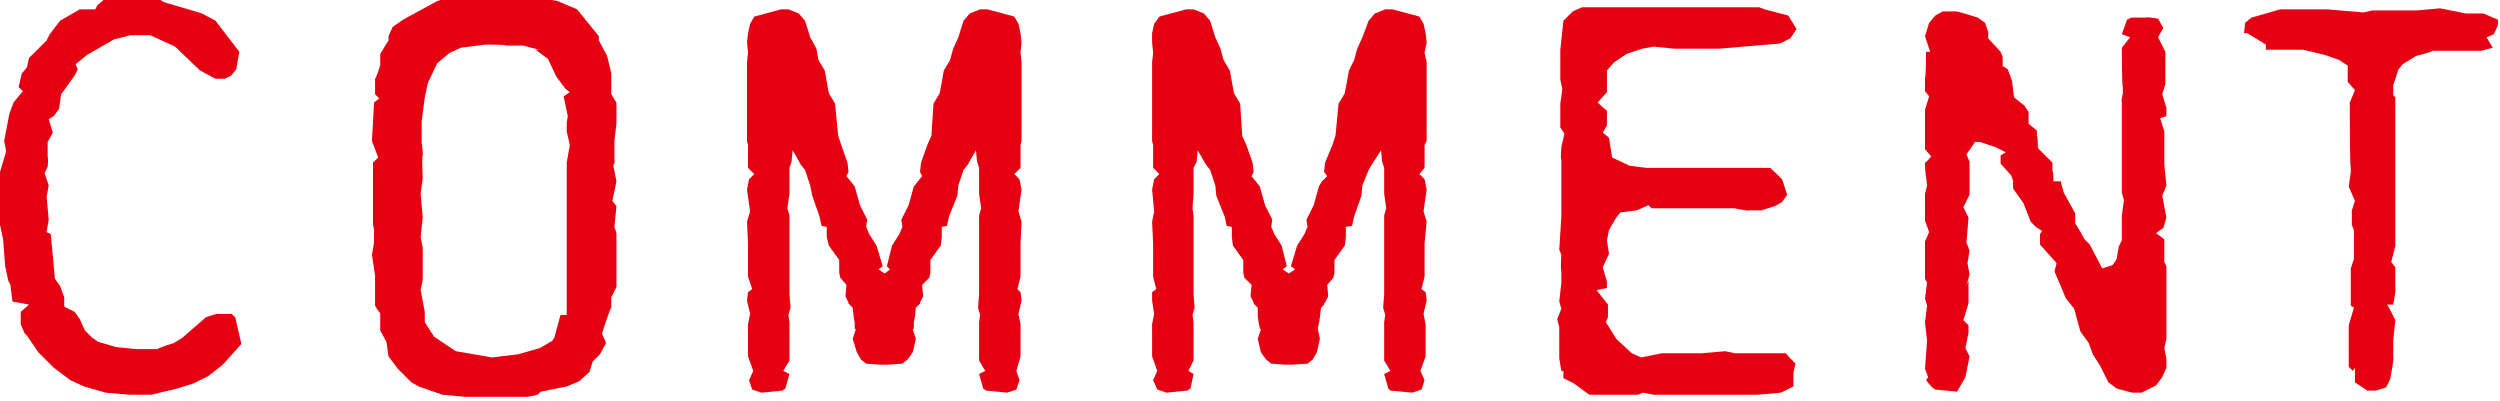 <?xml version="1.0" encoding="UTF-8"?>
<svg id="_レイヤー_1" xmlns="http://www.w3.org/2000/svg" version="1.1" viewBox="0 0 241.3 38.7">
  <!-- Generator: Adobe Illustrator 29.4.0, SVG Export Plug-In . SVG Version: 2.1.0 Build 152)  -->
  <defs>
    <style>
      .st0 {
        fill: #e50012;
      }
    </style>
  </defs>
  <path class="st0" d="M2.6,32.7l-.6-1.4v-1.2l.8-.7-1.6-.3-.2-1.6-.2-.4-.3-1.4-.2-2.6-.3-1.4v-5.1l.6-2-.2-1,.5-2.6.4-1.1.9-1.1-.4-.4.3-1.3.5-.6.2-.9,1.7-1.7.3-.6,1-1.3,1.9-1.1h1.5c0,0,.2-.4.2-.4l.6-.5,1.3-.2h3.9l.6.4,3.7,1.1,1.3.7,2.3,3-.3,1.7-.5.6-.6.3h-.9l-1.5-.8-2.4-2.3-2.4-1.1h-1.9l-1.6.4-2.6,1.5-1.1.9.2.5-.3.6-1.3,1.8-.2,1.4-.5.7-.5.3.4,1.3-.5.9v1.5c.1,0,0,.9,0,.9l-.3.6.4,1.2-.2,1.1.2,2.2-.2,1.2.4.2.4,4.3.5.7.4,1.1v.9c0,0,1,.5,1,.5l.5.7.5,1.1.7.7.6.4,1.7.5,2,.2h2c0-.1,1.6-.6,1.6-.6l.8-.5,2.3-2,1-.3h1.5c0,.1.3.3.3.3l.6,2.6-1.8,2-1.4,1.1-1.4.7-1.6.5-2.5.6h-2.1l-2.3-.2-2.1-.6-1.3-.6-1.6-1.2-1.5-1.5-1.3-1.9Z"/>
  <path class="st0" d="M150.7,35.8l-.2-1.2v-3l-.2-.8.4-1-.2-.7.2-1.8v-1.2c-.1,0,0-1.5,0-1.5l-.2-.5.2-3.2v-5.5c-.1,0,0-1.2,0-1.2l.3-1.3-.4-.6v-2.3l.2-1.4-.2-.9v-2.9l.3-2.8.9-.9.9-.4h17.1l.5.2,2.3.6.8,1.3-.6.9-1,.5-5.9.5h-4.3l-2-.2-1.1.2-1.5.5-1.2.8-.7.8v2.1l-.9,1,.9.8v1.4l-.4.7.6.5.3,1.9,1.7.8,1.6.2h12c0,.1.4.4.4.4l.7.7.5,1.5-.5.7-.7.4-1.3.4h-1.2c0,.1-1.4-.2-1.4-.2h-8l-.3-.3-1.1.5-1.6.2-.4.5-.7,1.2-.2,1,.2,1.3-.6,1.3.4,1.4v.6l-1,.2,1.1,1.4v1.2l-.2.5,1,1.6,1.5,1.4.9.4,2-.4h3.8l2.3-.2,1,.2h4.9c0,.1.9,1,.9,1l-.2.9v1.3l-1.2.6-2.2.2h-10.1l-1-.2-.5.2h-4.7l-1.5-1.1-1-.5v-.7Z"/>
  <polygon class="st0" points="98.6 4.1 98.5 3.2 98.3 2.3 97.9 1.6 95.3 .9 94.6 .9 93.6 1.3 93 2 92.5 3.6 92 4.7 91.7 5.8 91.1 6.8 90.7 9 90.1 10 89.9 13.1 89.5 14 88.9 15.7 88.8 16.6 89 17 88.6 17.5 88.2 18 87.7 19.8 87 21.2 87.1 21.9 86.8 22.6 86.1 23.7 85.6 25.7 85.9 26 85.4 26.4 84.8 26 85.2 25.7 84.6 23.7 83.9 22.6 83.6 21.9 83.7 21.2 83 19.8 82.5 18 82.1 17.5 81.7 17 81.9 16.6 81.8 15.7 81.2 14 80.9 13.1 80.6 10 80 9 79.6 6.8 79 5.8 78.8 4.7 78.2 3.6 77.7 2 77.1 1.3 76.1 .9 75.4 .9 72.8 1.6 72.4 2.3 72.2 3.2 72.1 4.1 72.2 5.1 72.1 6 72.1 13.6 72.2 14 72.2 16.2 72.8 16.8 72.3 17.3 72.1 18.3 72.4 20.4 72.1 21.4 72.2 23.5 72.2 26.7 72.6 27.9 72.2 28.2 72.1 29 72.4 30.3 72.2 31.3 72.2 34.4 72.7 35.8 72.3 36.7 72.6 37.6 73.5 37.9 75.5 37.7 75.8 37.5 76.2 36.1 75.6 35.8 76.2 34.8 76.2 31.1 76.1 30.4 76.3 29.7 76.2 28.4 76.2 20.8 76 20.1 76.2 18.7 76.2 16.2 76.4 15.6 76.5 14.5 77.3 15.9 77.7 16.4 78.2 17.9 78.4 18.9 79.1 20.9 79.3 21.8 79.8 21.9 79.8 22.9 80 23.7 81 25.1 81 26.3 81.1 26.8 81.7 27.5 81.6 28.6 81.9 29.2 81.9 29.3 82 29.4 82.3 29.7 82.4 30.6 82.5 31.2 82.4 31.2 82.5 31.2 82.5 31.7 82.6 31.8 82.3 32.7 82.7 34 83.1 34.7 83.6 35.1 85 35.2 85.1 35.2 85.4 35.2 85.6 35.2 85.7 35.2 87.1 35.1 87.6 34.7 88.1 34 88.4 32.7 88.1 31.8 88.2 31.7 88.2 31.2 88.3 31.2 88.2 31.2 88.3 30.6 88.4 29.7 88.7 29.4 88.8 29.3 88.8 29.2 89.1 28.6 89 27.5 89.7 26.8 89.8 26.3 89.8 25.1 90.8 23.7 90.9 22.9 90.9 21.9 91.4 21.8 91.6 20.9 92.4 18.9 92.5 17.9 93 16.4 93.4 15.9 94.2 14.5 94.3 15.6 94.5 16.2 94.5 18.7 94.7 20.1 94.5 20.8 94.5 28.4 94.4 29.7 94.6 30.4 94.5 31.1 94.5 34.8 95.1 35.8 94.5 36.1 94.9 37.5 95.2 37.7 97.2 37.9 98.1 37.6 98.4 36.7 98.1 35.8 98.5 34.4 98.5 31.3 98.3 30.3 98.6 29 98.5 28.2 98.2 27.9 98.5 26.7 98.5 23.5 98.6 21.4 98.3 20.4 98.6 18.3 98.4 17.3 97.9 16.8 98.5 16.2 98.5 14 98.6 13.6 98.6 6 98.5 5.1 98.6 4.1"/>
  <polygon class="st0" points="137.7 4.1 137.6 3.2 137.4 2.3 137 1.6 134.4 .9 133.7 .9 132.7 1.3 132.1 2 131.5 3.6 131 4.7 130.7 5.8 130.2 6.8 129.8 9 129.2 10 128.9 13.1 128.6 14 127.9 15.7 127.8 16.6 128.1 17 127.6 17.5 127.3 18 126.8 19.8 126.1 21.2 126.2 21.9 125.9 22.6 125.2 23.7 124.6 25.7 125 26 124.4 26.4 123.8 26 124.2 25.7 123.7 23.7 123 22.6 122.7 21.9 122.8 21.2 122.1 19.8 121.6 18 121.2 17.5 120.8 17 121 16.6 120.9 15.7 120.3 14 119.9 13.1 119.7 10 119.1 9 118.7 6.8 118.1 5.8 117.8 4.7 117.3 3.6 116.8 2 116.2 1.3 115.2 .9 114.5 .9 111.9 1.6 111.4 2.3 111.2 3.2 111.2 4.1 111.3 5.1 111.2 6 111.2 13.6 111.3 14 111.3 16.2 111.9 16.8 111.4 17.3 111.2 18.3 111.4 20.4 111.2 21.4 111.3 23.5 111.3 26.7 111.6 27.9 111.2 28.2 111.2 29 111.4 30.3 111.2 31.3 111.2 34.4 111.7 35.8 111.3 36.7 111.7 37.6 112.6 37.9 114.6 37.7 114.9 37.5 115.2 36.1 114.7 35.8 115.2 34.8 115.2 31.1 115.1 30.4 115.3 29.7 115.2 28.4 115.2 20.8 115.1 20.1 115.2 18.7 115.2 16.2 115.5 15.6 115.6 14.5 116.4 15.9 116.8 16.4 117.3 17.9 117.4 18.9 118.2 20.9 118.4 21.8 118.9 21.9 118.9 22.9 119 23.7 120 25.1 120 26.3 120.1 26.8 120.8 27.5 120.7 28.6 121 29.2 121 29.3 121.1 29.4 121.4 29.7 121.4 30.6 121.5 31.2 121.5 31.2 121.5 31.2 121.6 31.7 121.7 31.8 121.4 32.7 121.7 34 122.2 34.7 122.7 35.1 124.1 35.2 124.2 35.2 124.4 35.2 124.7 35.2 124.7 35.2 126.2 35.1 126.7 34.7 127.1 34 127.4 32.7 127.2 31.8 127.2 31.7 127.3 31.2 127.3 31.2 127.3 31.2 127.4 30.6 127.5 29.7 127.8 29.4 127.8 29.3 127.9 29.2 128.2 28.6 128.1 27.5 128.7 26.8 128.8 26.3 128.8 25.1 129.8 23.7 129.9 22.9 129.9 21.9 130.5 21.8 130.7 20.9 131.4 18.9 131.5 17.9 132.1 16.4 132.4 15.9 133.3 14.5 133.4 15.6 133.6 16.2 133.6 18.7 133.8 20.1 133.6 20.8 133.6 28.4 133.5 29.7 133.7 30.4 133.6 31.1 133.6 34.8 134.2 35.8 133.6 36.1 134 37.5 134.2 37.7 136.3 37.9 137.2 37.6 137.5 36.7 137.1 35.8 137.6 34.4 137.6 31.3 137.4 30.3 137.7 29 137.6 28.2 137.2 27.9 137.5 26.7 137.5 23.5 137.7 21.4 137.4 20.4 137.7 18.3 137.5 17.3 137 16.8 137.5 16.2 137.5 14 137.7 13.6 137.7 6 137.5 5.1 137.7 4.1"/>
  <path class="st0" d="M57.8,3.9l.8,1.5.4,1.7v1.9c-.1,0,.5.9.5.9v2s-.2,1.7-.2,1.7v1.9c.1,0-.1.5-.1.5l.3,1.5-.4,1.9.4.5-.2,2,.2.6v5.2s-.5,1-.5,1v1c-.1,0-.9,2.5-.9,2.5l.4.9-.6,1.1-.7.7-.3,1-1,.9-1.2.5-2.5.5-.3.3-1,.2h-6s-2.2-.2-2.2-.2l-2.3-.8-.7-.4-1.3-1.3-.9-1.2-.2-1.4-.6-1.1v-1.7c-.1,0-.5-.7-.5-.7v-1.9s0-1,0-1l-.3-2,.2-1.2v-1.2s-.1-.6-.1-.6v-5.9s.5-.5.5-.5l-.6-1.6.2-3.7.5-.4-.4-.4v-1.5c.1,0,.5-1.3.5-1.3v-1.1s.8-1.3.8-1.3v-.4s.4-.9.4-.9l1-.7,3.3-1.8,1.3-.4h8.1s2.2.4,2.2.4l1.9.8,2.1,2.6ZM52,4.8l-1.5-.4h-1.6c0-.1-2-.1-2-.1l-2.4.3-1.1.5-1.2,1-.9,1.9-.3,1.4-.3,2.3v2.1s.1.8.1.8v.4c-.1,0,0,2.2,0,2.2l-.2,1.5.2,2.3-.2,1.9.2,1v3.1s-.2,1-.2,1l.4,2.1v1s.9,1.4.9,1.4l2.1,1.4,3.5.6,2.5-.3,2.1-.6,1.2-.7.2-.3.6-2.2h.6c0,0,0-14.7,0-14.7l.3-1.7-.3-1.3v-.8s.1-.7.1-.7l-.4-1.9.6-.4-.4-.3-.9-1.2-.8-1.7-1.2-.9Z"/>
  <path class="st0" d="M227.1,35.8l-.4-.4v-4l.5-1.7-.3-.2v-3.6l.3-.9v-2.8l-.2-.5v-1.2c-.1,0,.3-1.1.3-1.1l-.6-1.4.2-1.4v-.4c-.1,0-.1-6.3-.1-6.3l.5-1.2-.7-.8v-1.6c-.1,0-.8-.5-.8-.5l-1.4-.5-2.1-.5h-3.6v-.5s-1.8-1.1-1.8-1.1h-.3s.1-1,.1-1l.6-.5,2.8-.8h4.5l3.5.3.9-.2h4.4l2.1-.2,2.5.5h1.7l1.4.6v.4c.1,0-.4,1-.4,1l-.7.3.6,1-1.1.3h-4.7c0,.1-1.6.5-1.6.5l-1.3.8-.4.5-.5,1.5v1l.2.2v14.3l-.4,1.6.4.5v2.4l-.2,1.2h-.6c0-.1.8,1.5.8,1.5l-.2,1.9v1.7c.1,0-.3,2.1-.3,2.1l-.4.8-1,.3h-.8c0,0-1.2-.8-1.2-.8v-1.4Z"/>
  <path class="st0" d="M186.1,36.4l-.3-.8.2-2.7-.2-1.8.2-1.6-.2-.7.2-1.5-.2-.4v-3.6l.4-.9-.4-1.1v-2.6l.2-.8-.2-1.7v-.5c.1,0,.6-.6.6-.6l-.6-.7v-3.8l.4-1.3-.4-.5v-1.3c.1,0,.1-2.5.1-2.5h.4c0,0-.5-1.5-.5-1.5l.4-1.3.6-.7.7-.4h1.2c0-.1,2.2.6,2.2.6l.7.5.3.9v.6s1.2,1.3,1.2,1.3l.2.5v.9c.1,0,.5.3.5.3l.4,1.1.2,1.6,1,.8.4.6v1.1c-.1,0,.8.7.8.7v.5c.1,0,.1,1.2.1,1.2l1.4,1.4v.8c.1,0,.1,1,.1,1h.7c0,.1.3,1.1.3,1.1l1.1,2v1c.1,0,.9,1.5.9,1.5l.5.5,1.2,2.3,1-.3.4-.6.2-1.2.3-.6v-2.4l.2-1.5-.2-.7v-8.8c-.1,0,.1-.8.1-.8v-.6c-.1,0-.1-3.8-.1-3.8l.8-1-.8-.3.5-1.4.4-.2h1.4c0-.1,1.2.1,1.2.1l.5.9-.5.9.7,1.4v3.1l-.3,1,.4,1.3v.8c0,0-.6.2-.6.2l.4,1.3v3.2l.2,2-.4,1,.4,2.1-.3,1-.7.5.8.6v2.2l.2.4v7l-.2.9.2,1v.9c0,0-.4.9-.4.9l-.6.8-1.4.7h-.9l-1.5-.4-.8-.6-.8-1.6-.7-1.1-.4-1.1-.8-1.1-.6-2.2-.8-1-1.1-2.6.2-.8-1.6-1.8v-.9c-.1,0,.2-.4.2-.4l-.6-.4-.5-.5-.7-1.8-1-1.4v-.6c.1,0-.2-.7-.2-.7l-1-1.1v-.8l.5-.3-1-.5-1.5-.5h-.5c0,.1-.8,1.2-.8,1.2l.3.7v3.2l-.6,1.2.5,1-.2,2.4.3.8-.2,1.2.2,1.1-.3,1.1.2-.5v2c.1,0-.5,1.8-.5,1.8l.5.5v.7c0,0-.3,1.5-.3,1.5l.4.8-.4,2-.8,1.4-2.1-.2-.3-.2-.6-.7Z"/>
</svg>